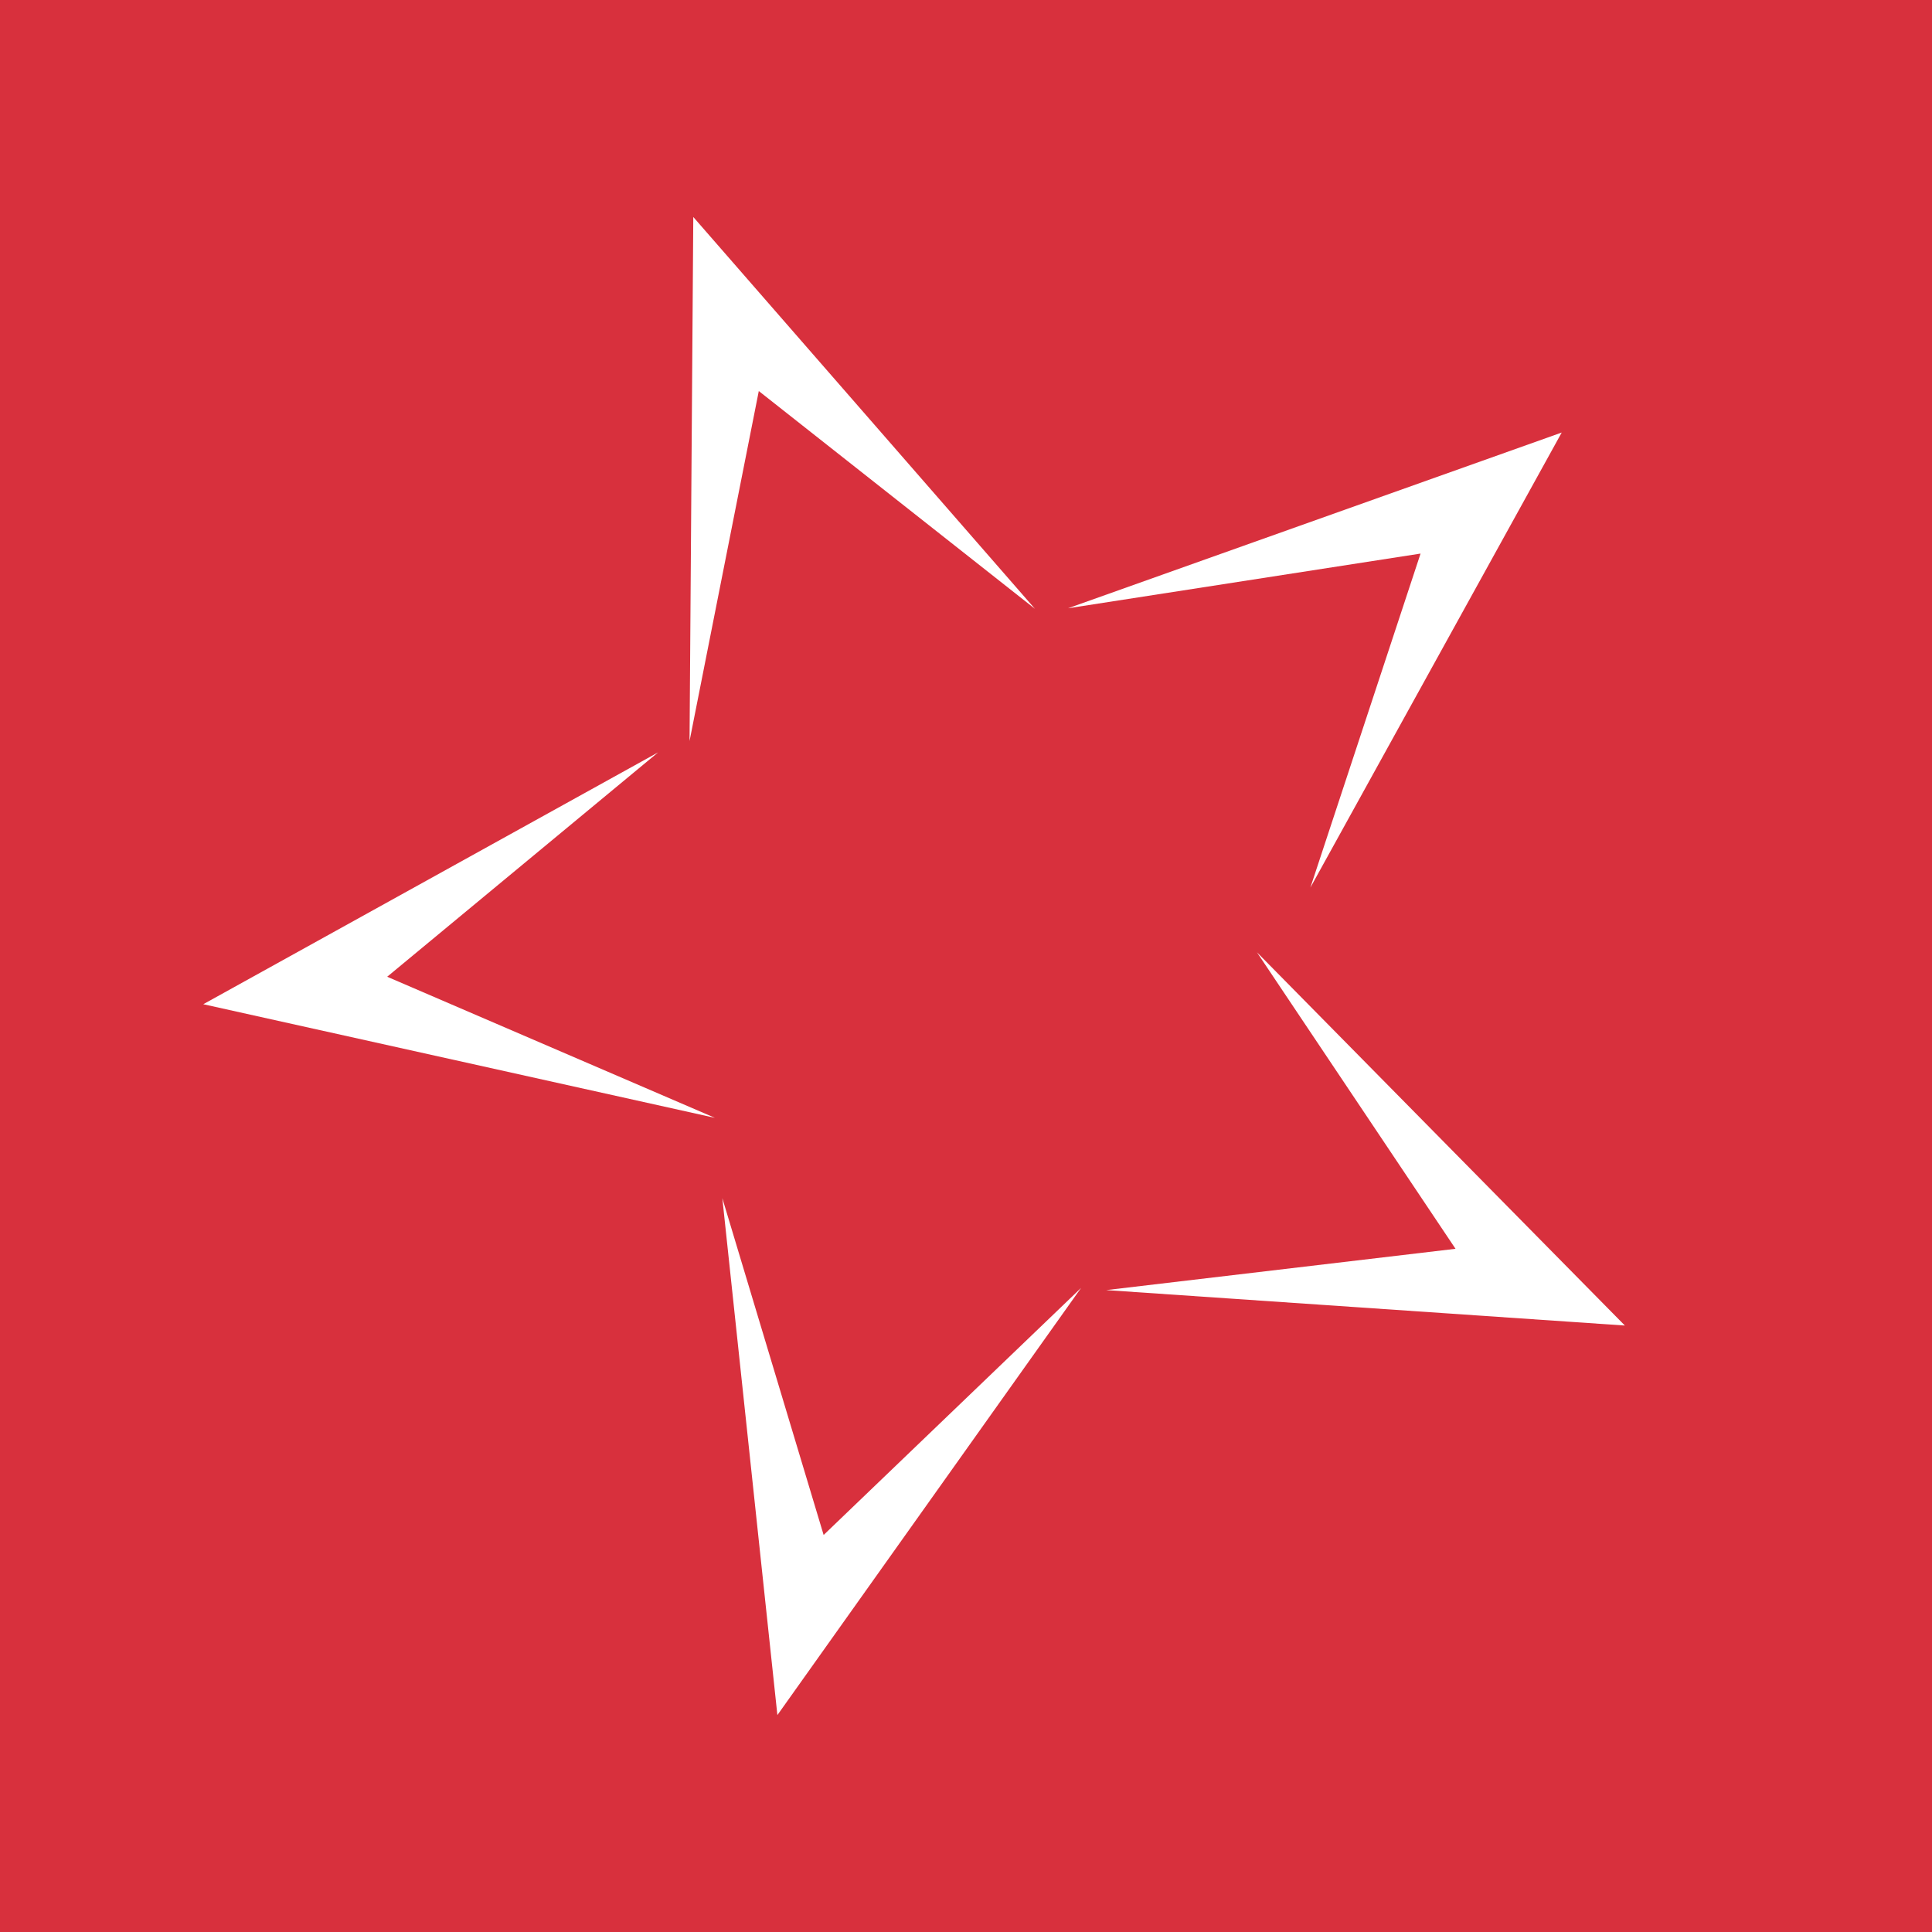 <svg width="32" height="32" viewBox="0 0 32 32" fill="none" xmlns="http://www.w3.org/2000/svg">
<rect width="32" height="32" fill="#D8303D"/>
<path d="M13.642 25.424L17.906 21.332L12.876 28.407L11.964 19.845L13.642 25.424Z" fill="white"/>
<path d="M26.913 21.955L18.323 21.368L24.108 20.684L20.819 15.773L26.913 21.955Z" fill="white"/>
<path d="M6.413 16.178L11.841 18.515L3.367 16.633L10.9 12.462L6.413 16.178Z" fill="white"/>
<path d="M21.704 14.701L23.529 9.169L17.689 10.075L25.867 7.164L21.704 14.701Z" fill="white"/>
<path d="M17.142 10.084L12.568 6.477L11.421 12.274L11.483 3.594L17.142 10.084Z" fill="white"/>
</svg>
